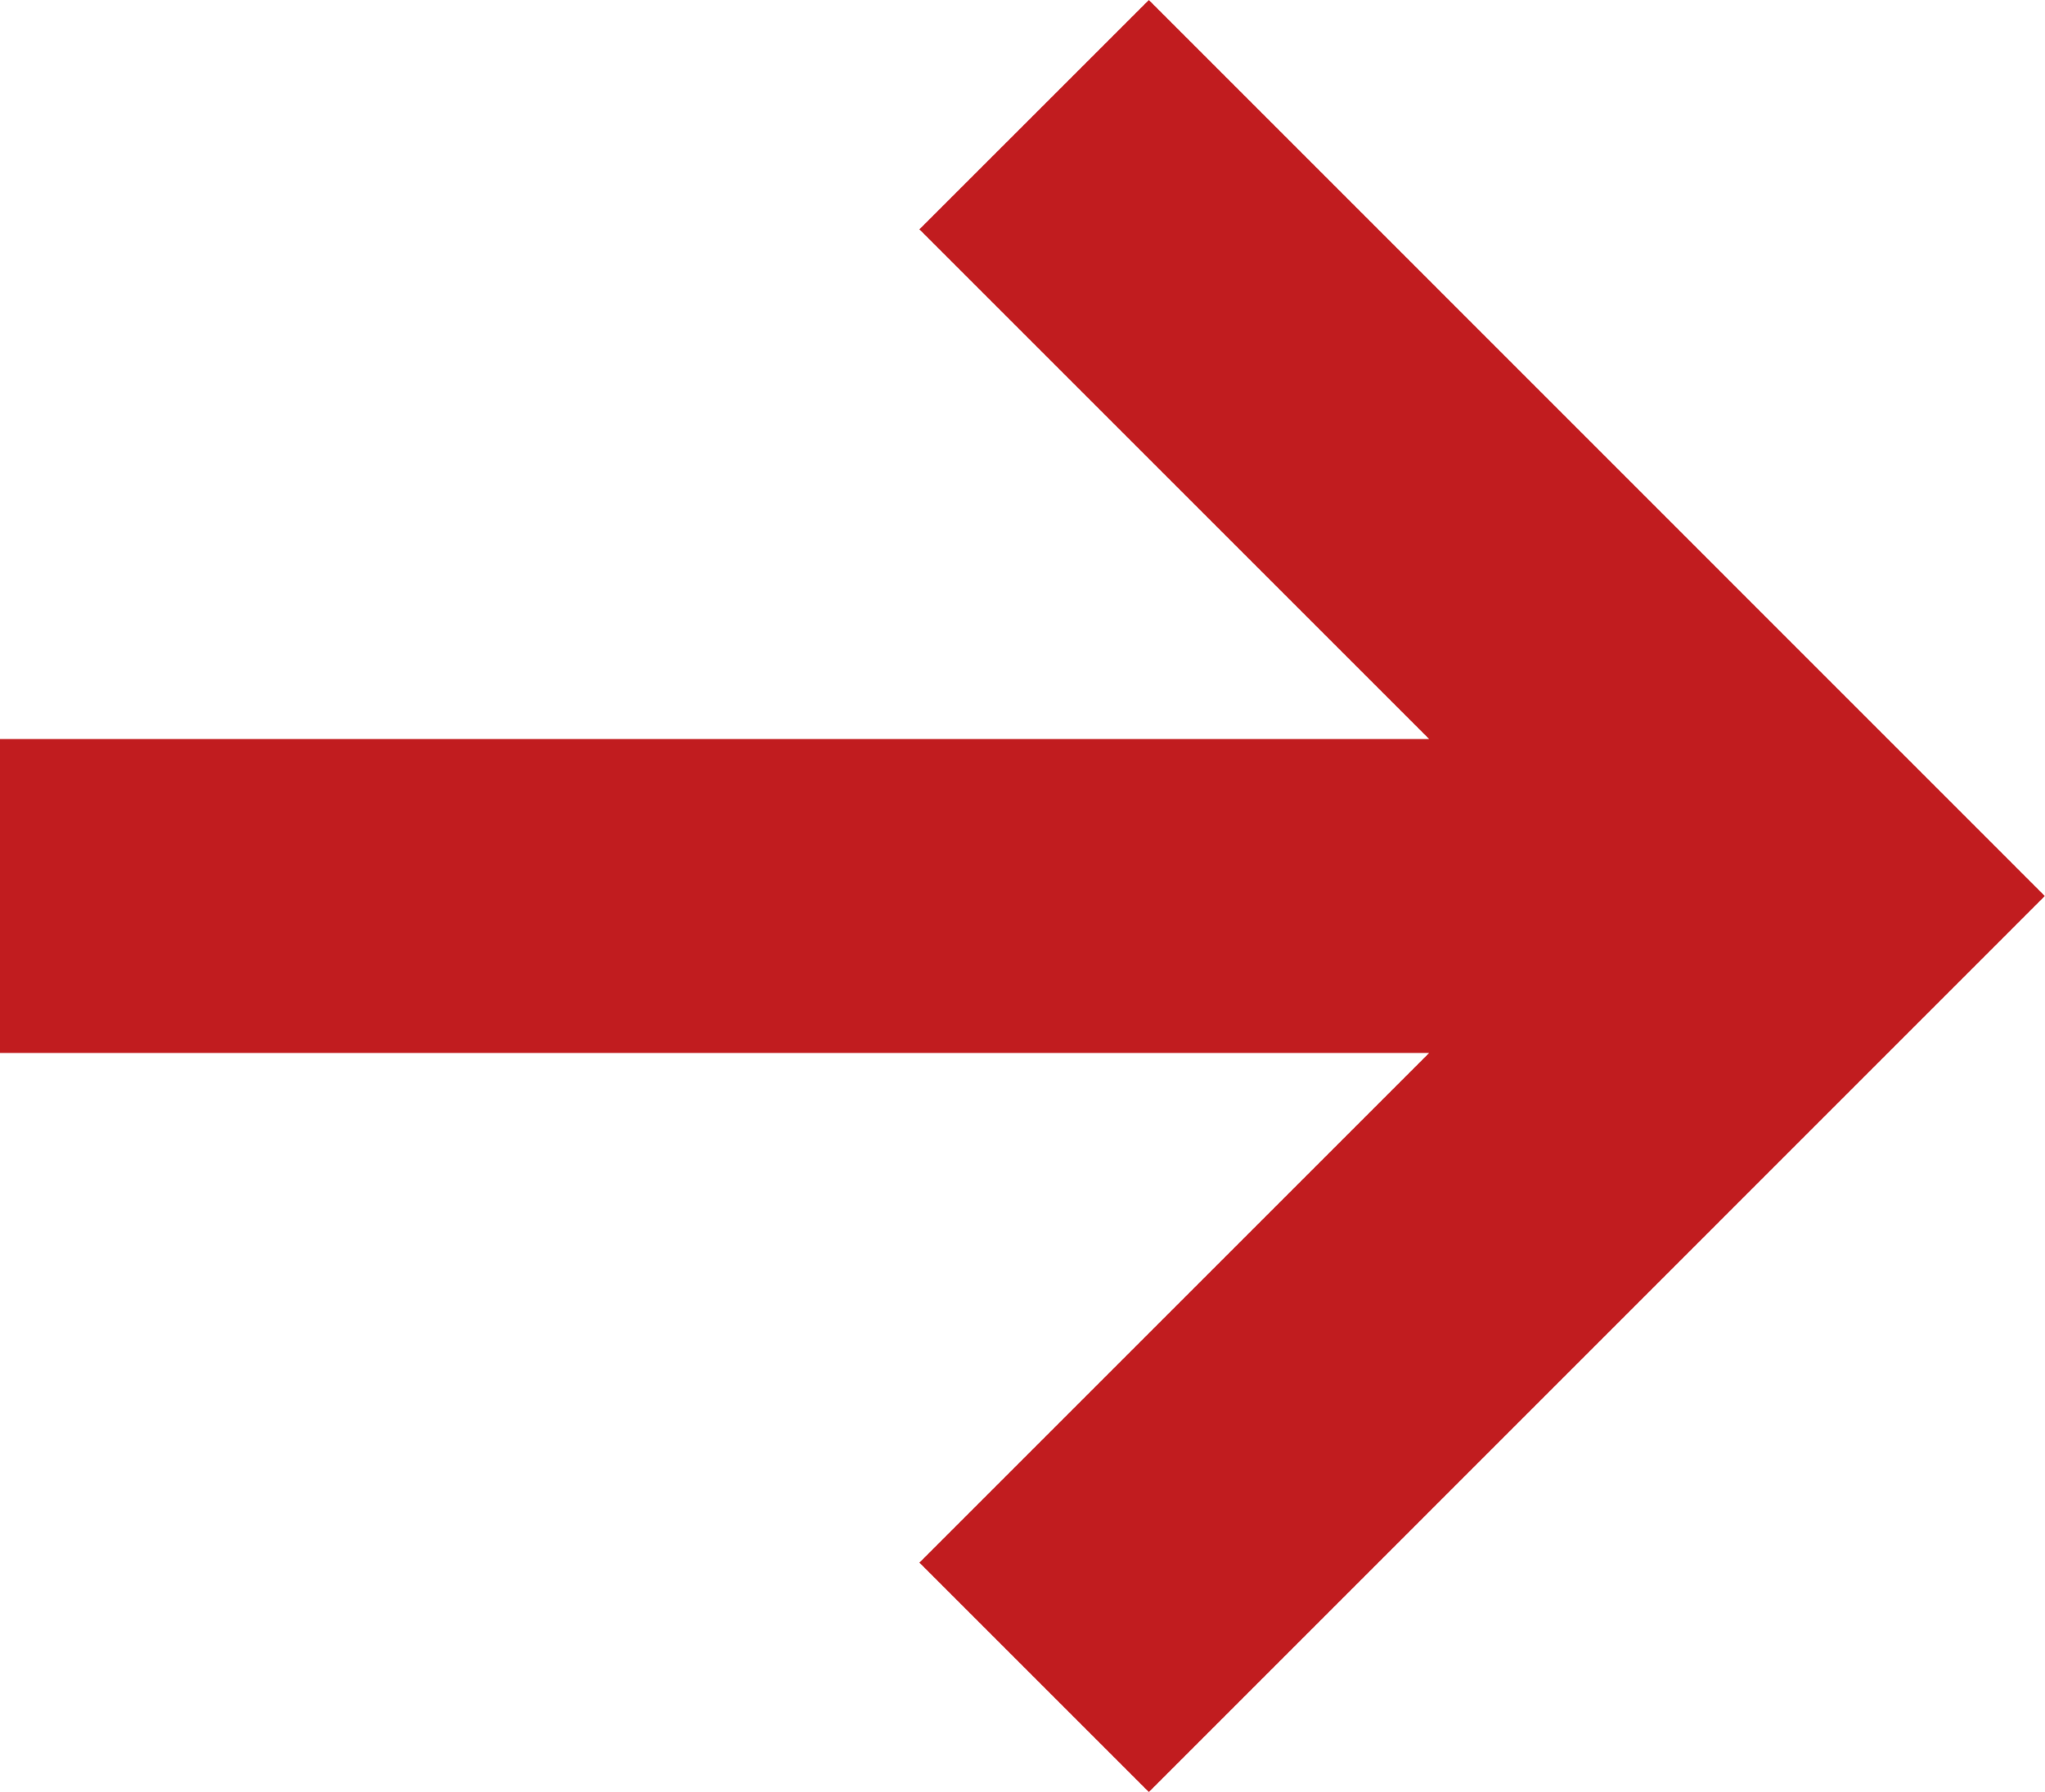 <svg xmlns="http://www.w3.org/2000/svg" width="24.002" height="21.036" viewBox="0 0 24.002 21.036">
  <path id="Path_15170" data-name="Path 15170" d="M10.791,2.692l5.983,5.983H0v3.685H16.774l-5.983,5.983,2.693,2.693L24,10.518,13.484,0Z" fill="#c11c1f"/>
</svg>
